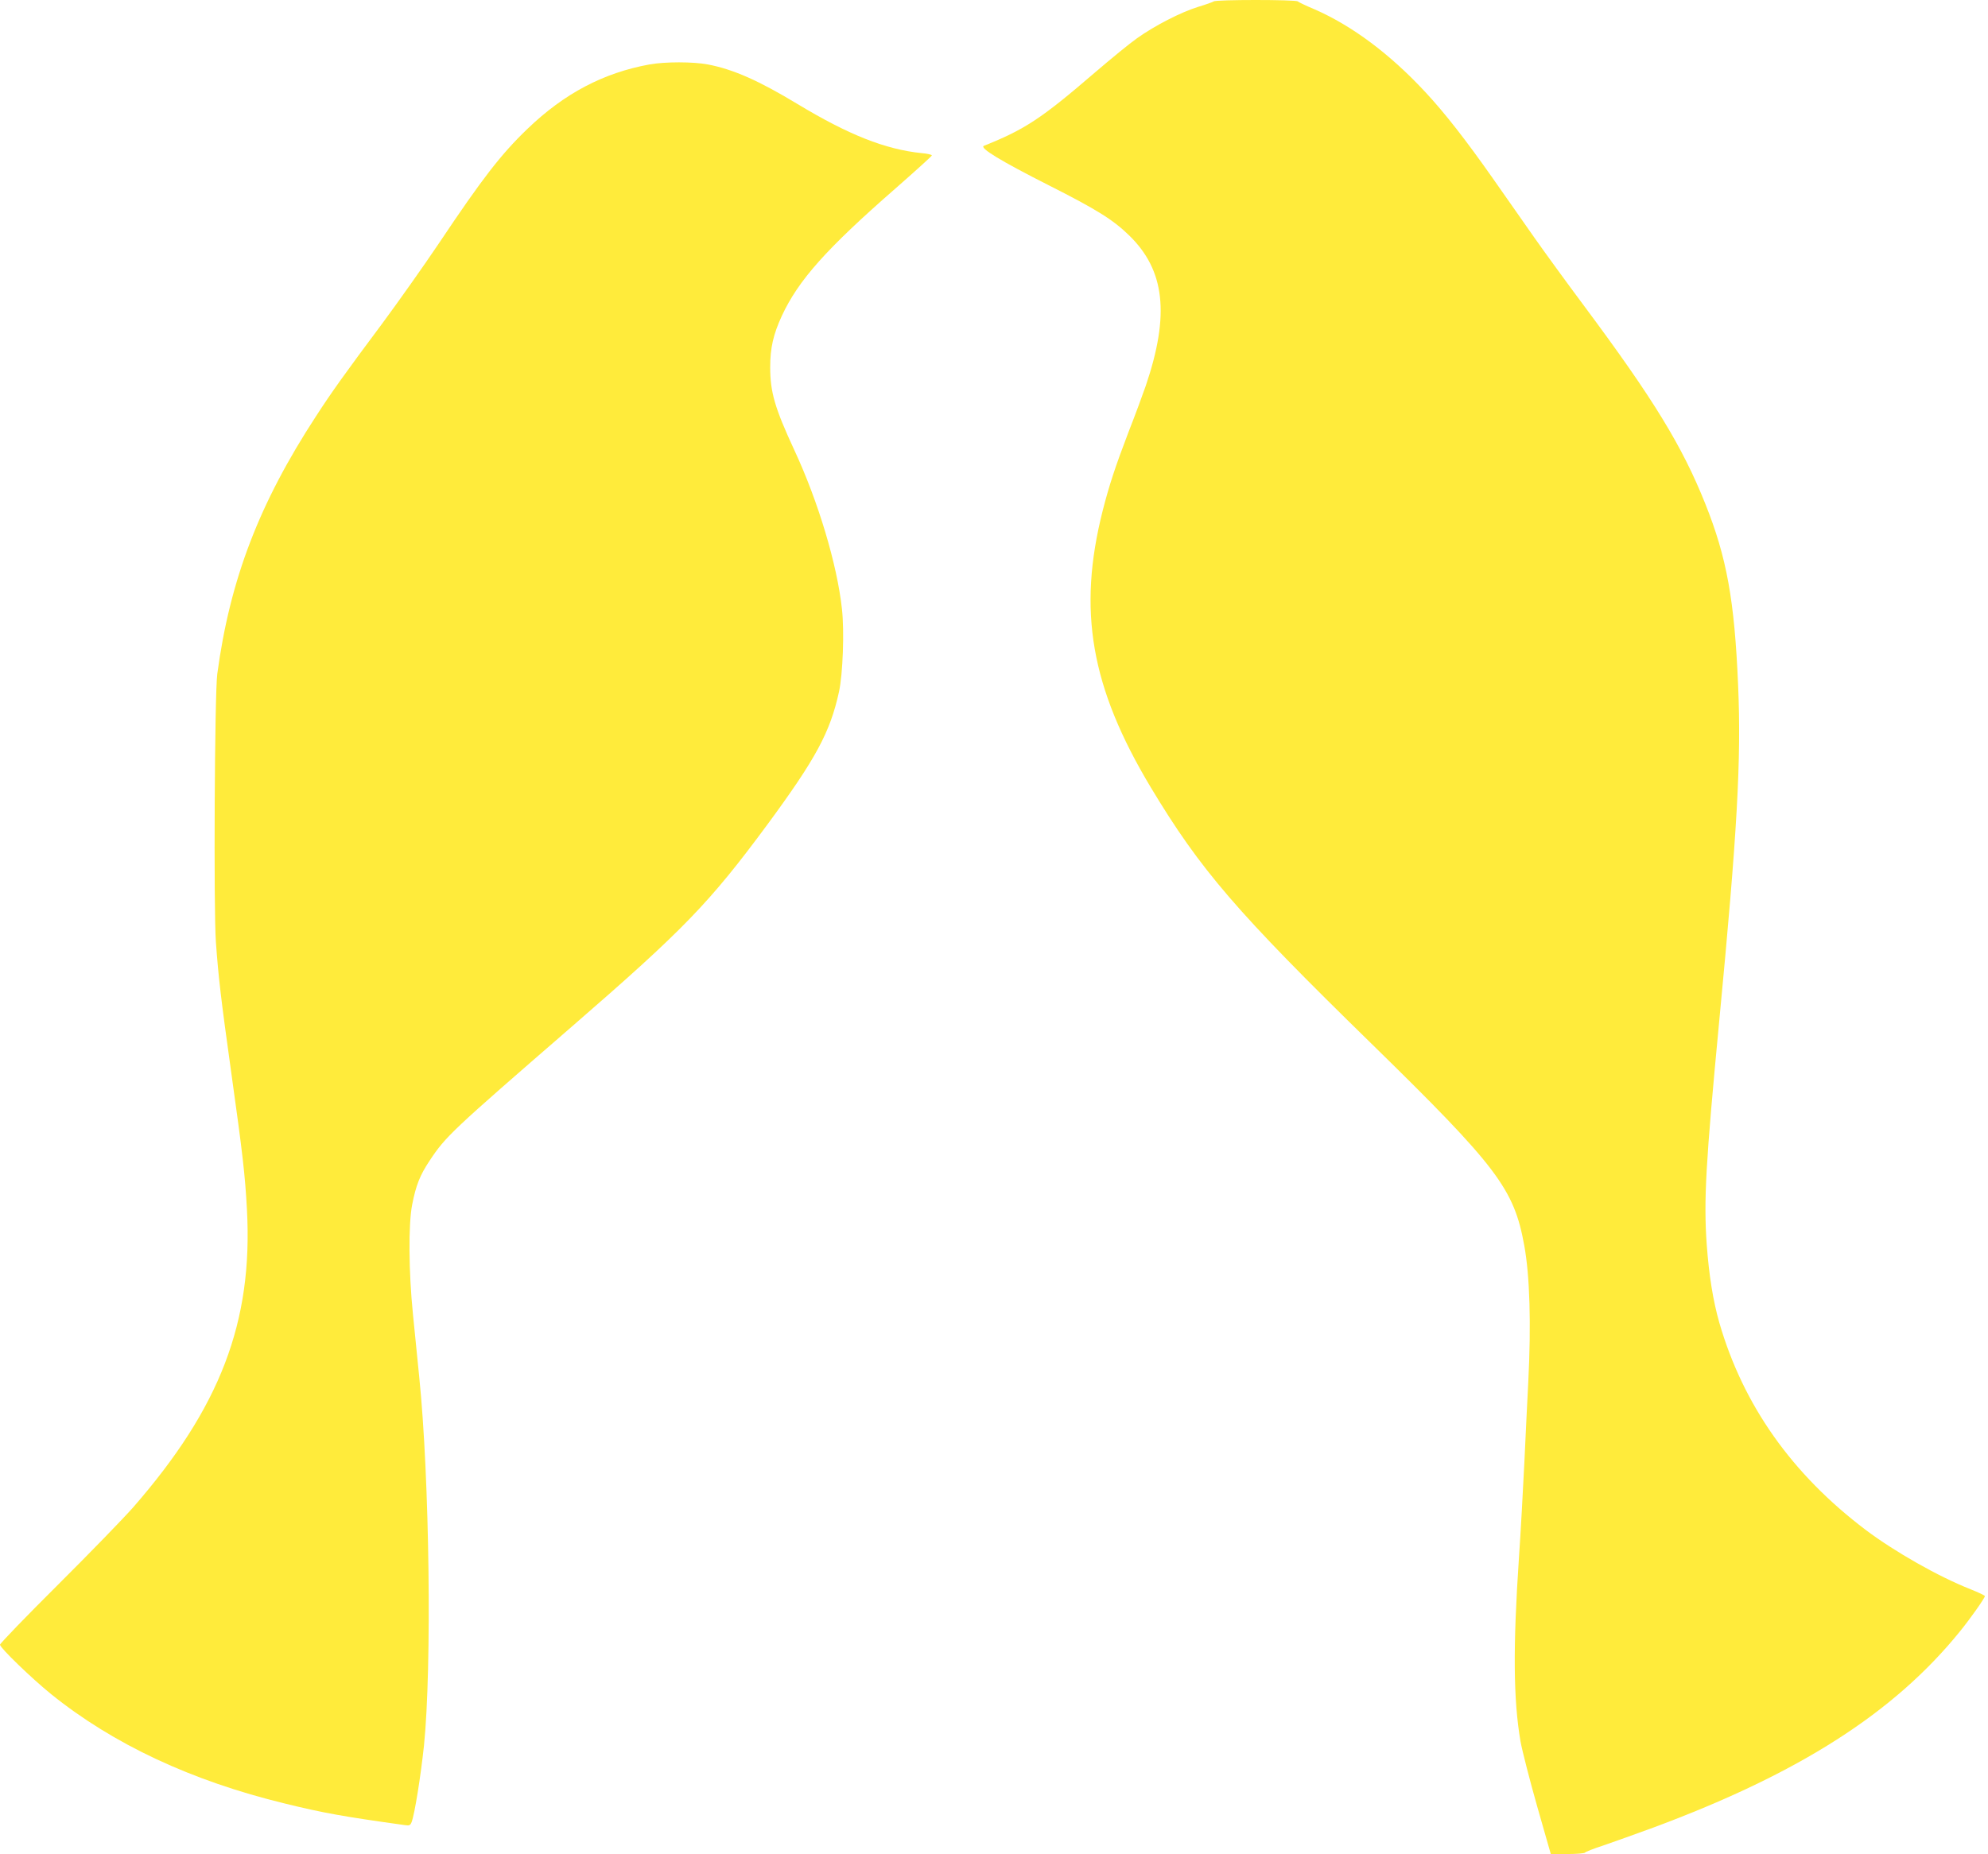 <?xml version="1.0" standalone="no"?>
<!DOCTYPE svg PUBLIC "-//W3C//DTD SVG 20010904//EN"
 "http://www.w3.org/TR/2001/REC-SVG-20010904/DTD/svg10.dtd">
<svg version="1.0" xmlns="http://www.w3.org/2000/svg"
 width="1280pt" height="1194pt" viewBox="0 0 1280 1194"
 preserveAspectRatio="xMidYMid meet">
<g transform="translate(0,1194) scale(0.1,-0.1)"
fill="#ffeb3b" stroke="none">
<path d="M7815 11931 c-6 -4 -50 -20 -100 -35 -111 -34 -282 -122 -395 -203
-47 -33 -170 -134 -275 -224 -339 -292 -447 -363 -710 -468 -31 -13 107 -97
417 -254 309 -156 414 -222 516 -321 233 -225 265 -512 109 -971 -19 -55 -68
-188 -110 -295 -86 -225 -125 -344 -167 -508 -163 -644 -77 -1138 309 -1782
320 -532 551 -801 1420 -1650 812 -794 919 -936 985 -1300 36 -196 45 -507 26
-880 -5 -102 -17 -333 -25 -515 -9 -181 -24 -459 -35 -616 -39 -579 -36 -915
10 -1184 11 -60 59 -248 107 -417 l88 -308 107 0 c59 0 109 4 113 9 3 5 56 26
118 46 61 21 207 73 324 116 939 349 1548 739 1971 1261 67 82 162 217 162
229 0 4 -42 24 -92 44 -208 82 -489 242 -675 382 -475 359 -789 803 -943 1335
-40 141 -66 300 -81 503 -20 284 -7 520 81 1445 116 1215 142 1677 121 2158
-23 545 -73 822 -211 1167 -148 371 -333 674 -782 1277 -112 150 -255 347
-319 438 -64 91 -184 262 -267 381 -172 245 -310 422 -433 554 -230 248 -473
429 -715 535 -55 23 -103 46 -108 51 -13 12 -529 12 -541 0z"/>
<path d="M4182 11525 c-296 -54 -548 -186 -786 -415 -170 -163 -291 -320 -568
-734 -100 -149 -266 -383 -368 -521 -238 -319 -324 -439 -425 -595 -366 -561
-554 -1051 -636 -1660 -17 -122 -24 -1516 -9 -1725 16 -226 33 -371 100 -850
72 -514 88 -651 100 -875 39 -724 -172 -1275 -734 -1919 -61 -69 -278 -293
-483 -497 -205 -204 -373 -378 -373 -386 0 -20 206 -219 330 -319 398 -321
903 -558 1505 -704 248 -61 378 -84 773 -139 28 -4 34 -1 42 19 20 52 59 297
80 495 51 504 36 1721 -31 2375 -10 105 -29 285 -40 400 -28 275 -30 583 -5
708 24 123 50 189 112 282 104 157 139 190 914 862 724 628 887 797 1261 1303
312 424 404 594 461 855 25 115 35 390 19 533 -31 287 -153 693 -306 1022
-126 272 -156 374 -156 535 0 125 20 211 75 331 107 230 286 431 729 818 130
114 237 211 237 215 0 5 -30 12 -67 15 -233 24 -470 118 -798 316 -248 150
-414 224 -578 255 -95 18 -275 18 -375 0z"/>
</g>
</svg>
